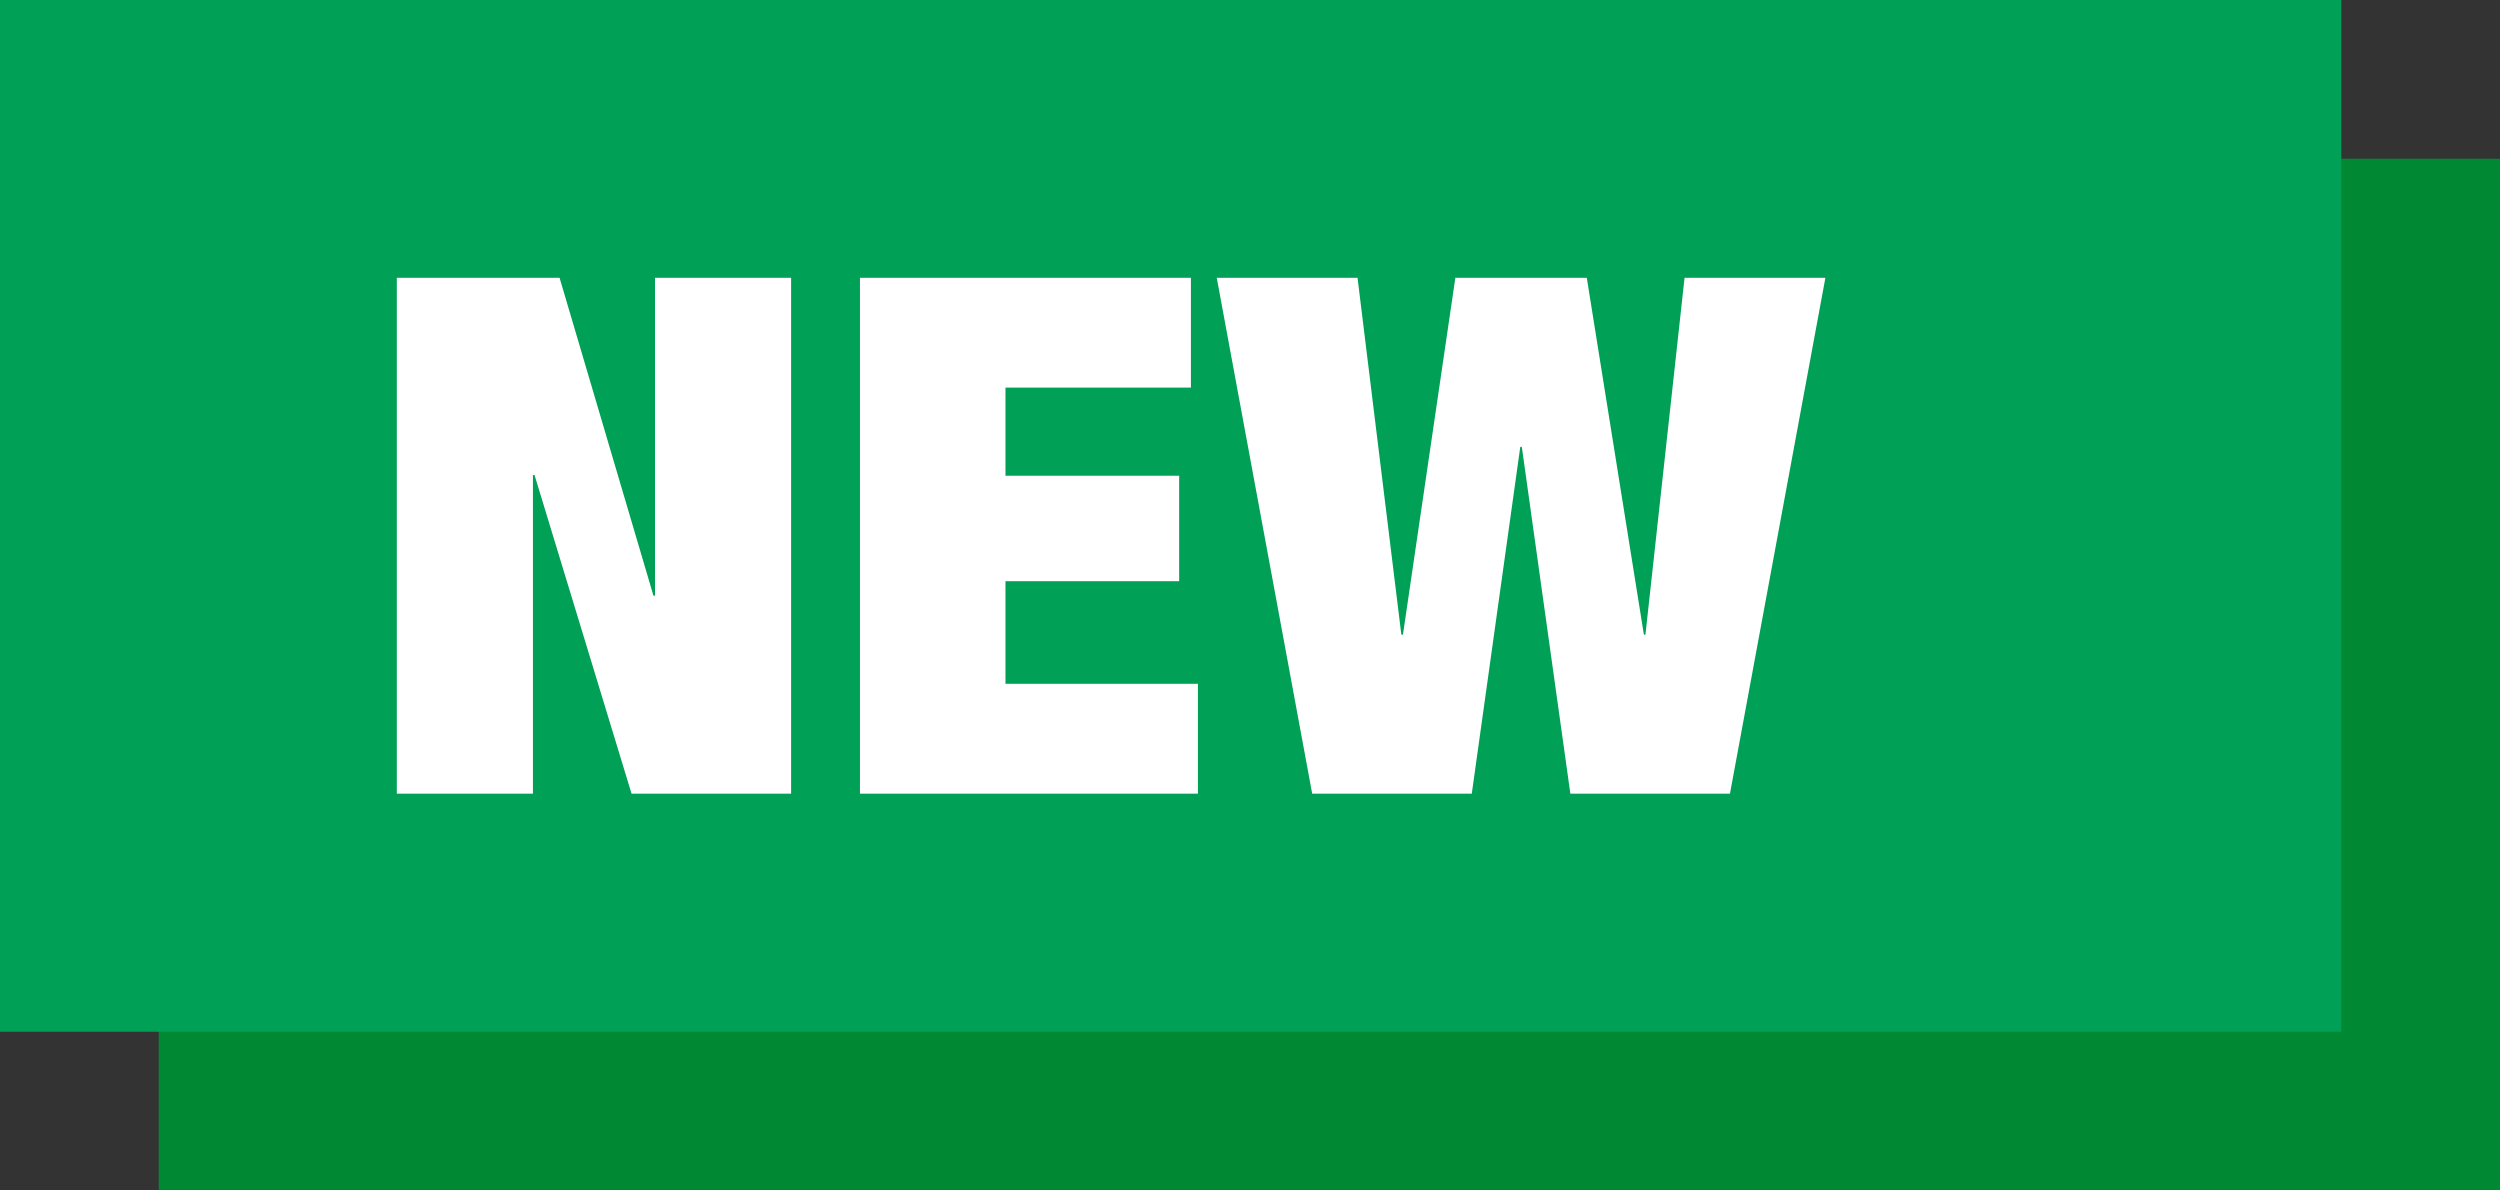 <?xml version="1.0" encoding="UTF-8"?>
<svg width="63px" height="30px" viewBox="0 0 63 30" version="1.1" xmlns="http://www.w3.org/2000/svg" xmlns:xlink="http://www.w3.org/1999/xlink">
    <rect x="0" y="0" width="63" height="30" fill="#333333" stroke="none"/>
    <!-- Generator: Sketch 62 (91390) - https://sketch.com -->
    <title>ic/badge/new-item2</title>
    <desc>Created with Sketch.</desc>
    <g id="Home" stroke="none" stroke-width="1" fill="none" fill-rule="evenodd">
        <g id="ic/badge/new-item2" fill-rule="nonzero">
            <rect id="Rectangle" fill="#008833" x="4" y="4" width="59" height="26"></rect>
            <rect id="Rectangle" fill="#00A056" x="0" y="0" width="59" height="26"></rect>
            <path d="M10,20 L13.43,20 L13.43,11.971 L13.47,11.971 L15.915,20 L19.936,20 L19.936,7 L16.506,7 L16.506,15.011 L16.467,15.011 L14.101,7 L10,7 L10,20 Z M21.671,20 L30.188,20 L30.188,17.232 L25.338,17.232 L25.338,14.647 L29.715,14.647 L29.715,11.989 L25.338,11.989 L25.338,9.768 L30.011,9.768 L30.011,7 L21.671,7 L21.671,20 Z M35.354,15.994 L35.314,15.994 L34.21,7 L30.662,7 L33.067,20 L37.089,20 L38.311,11.261 L38.35,11.261 L39.573,20 L43.595,20 L46,7 L42.451,7 L41.465,15.994 L41.426,15.994 L39.987,7 L36.675,7 L35.354,15.994 Z" id="NEW" fill="#FFFFFF"></path>
        </g>
    </g>
</svg>
